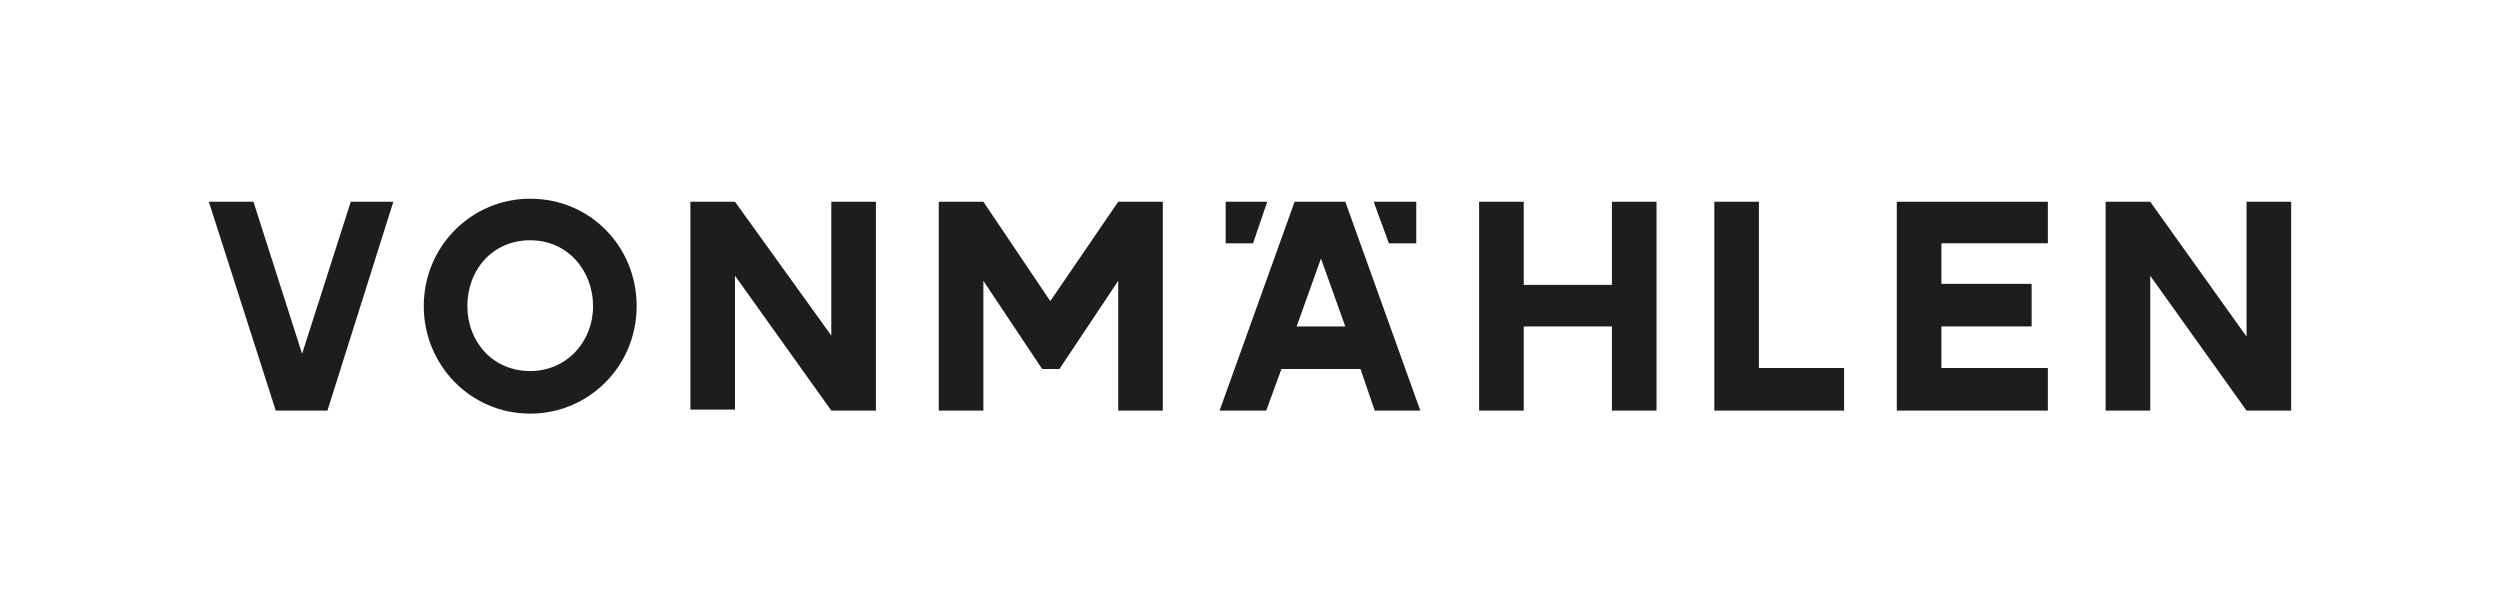 <?xml version="1.0" encoding="utf-8"?>
<!-- Generator: Adobe Illustrator 23.0.1, SVG Export Plug-In . SVG Version: 6.00 Build 0)  -->
<svg version="1.1" id="VONMAEHLEN_x5F_LOGO_x5F_Northern_x5F_Germany"
	 xmlns="http://www.w3.org/2000/svg" xmlns:xlink="http://www.w3.org/1999/xlink" x="0px" y="0px" viewBox="0 0 246.6 59.5"
	 style="enable-background:new 0 0 246.6 59.5;" xml:space="preserve">
<style type="text/css">
	.st0{fill:#1D1D1B;}
</style>
<g>
	<path class="st0" d="M38.8,19.9l-6.5,20.6h-5.1l-6.6-20.6H25l4.8,15l4.8-15C34.6,19.9,38.8,19.9,38.8,19.9z"/>
	<path class="st0" d="M41.8,30.2c0-5.9,4.7-10.6,10.5-10.6c5.9,0,10.5,4.7,10.5,10.6s-4.7,10.6-10.5,10.6
		C46.4,40.8,41.8,36,41.8,30.2z M58.5,30.2c0-3.5-2.5-6.5-6.2-6.5s-6.2,2.9-6.2,6.5c0,3.5,2.5,6.4,6.2,6.4
		C55.9,36.6,58.5,33.7,58.5,30.2z"/>
	<path class="st0" d="M86.4,19.9v20.6H82l-9.5-13.3v13.2h-4.4V19.9h4.4L82,33.1V19.9H86.4z"/>
	<path class="st0" d="M114.7,19.9v20.6h-4.4V27.7l-5.8,8.7h-1.7L97,27.7v12.8h-4.4V19.9H97l6.6,9.8l6.7-9.8
		C110.3,19.9,114.7,19.9,114.7,19.9z"/>
	<g>
		<path class="st0" d="M134.2,36.4h-7.8l-1.5,4.1h-4.6l7.4-20.6h5l7.4,20.6h-4.5L134.2,36.4z M132.7,32.2l-2.4-6.7l-2.4,6.7H132.7z"
			/>
	</g>
	<path class="st0" d="M163.4,19.9v20.6H159v-8.3h-8.7v8.3h-4.4V19.9h4.4v8.2h8.7v-8.2C159,19.9,163.4,19.9,163.4,19.9z"/>
	<path class="st0" d="M181.9,36.3v4.2h-12.8V19.9h4.4v16.4H181.9z"/>
	<path class="st0" d="M191.5,24v4h8.9v4.2h-8.9v4.1H202v4.2h-14.9V19.9H202V24H191.5L191.5,24z"/>
	<path class="st0" d="M226,19.9v20.6h-4.4l-9.5-13.3v13.3h-4.4V19.9h4.4l9.5,13.3V19.9H226z"/>
	<polygon class="st0" points="139.7,24 137,24 135.5,19.9 139.7,19.9 	"/>
	<polygon class="st0" points="120.9,24 123.6,24 125,19.9 120.9,19.9 	"/>
</g>
</svg>
